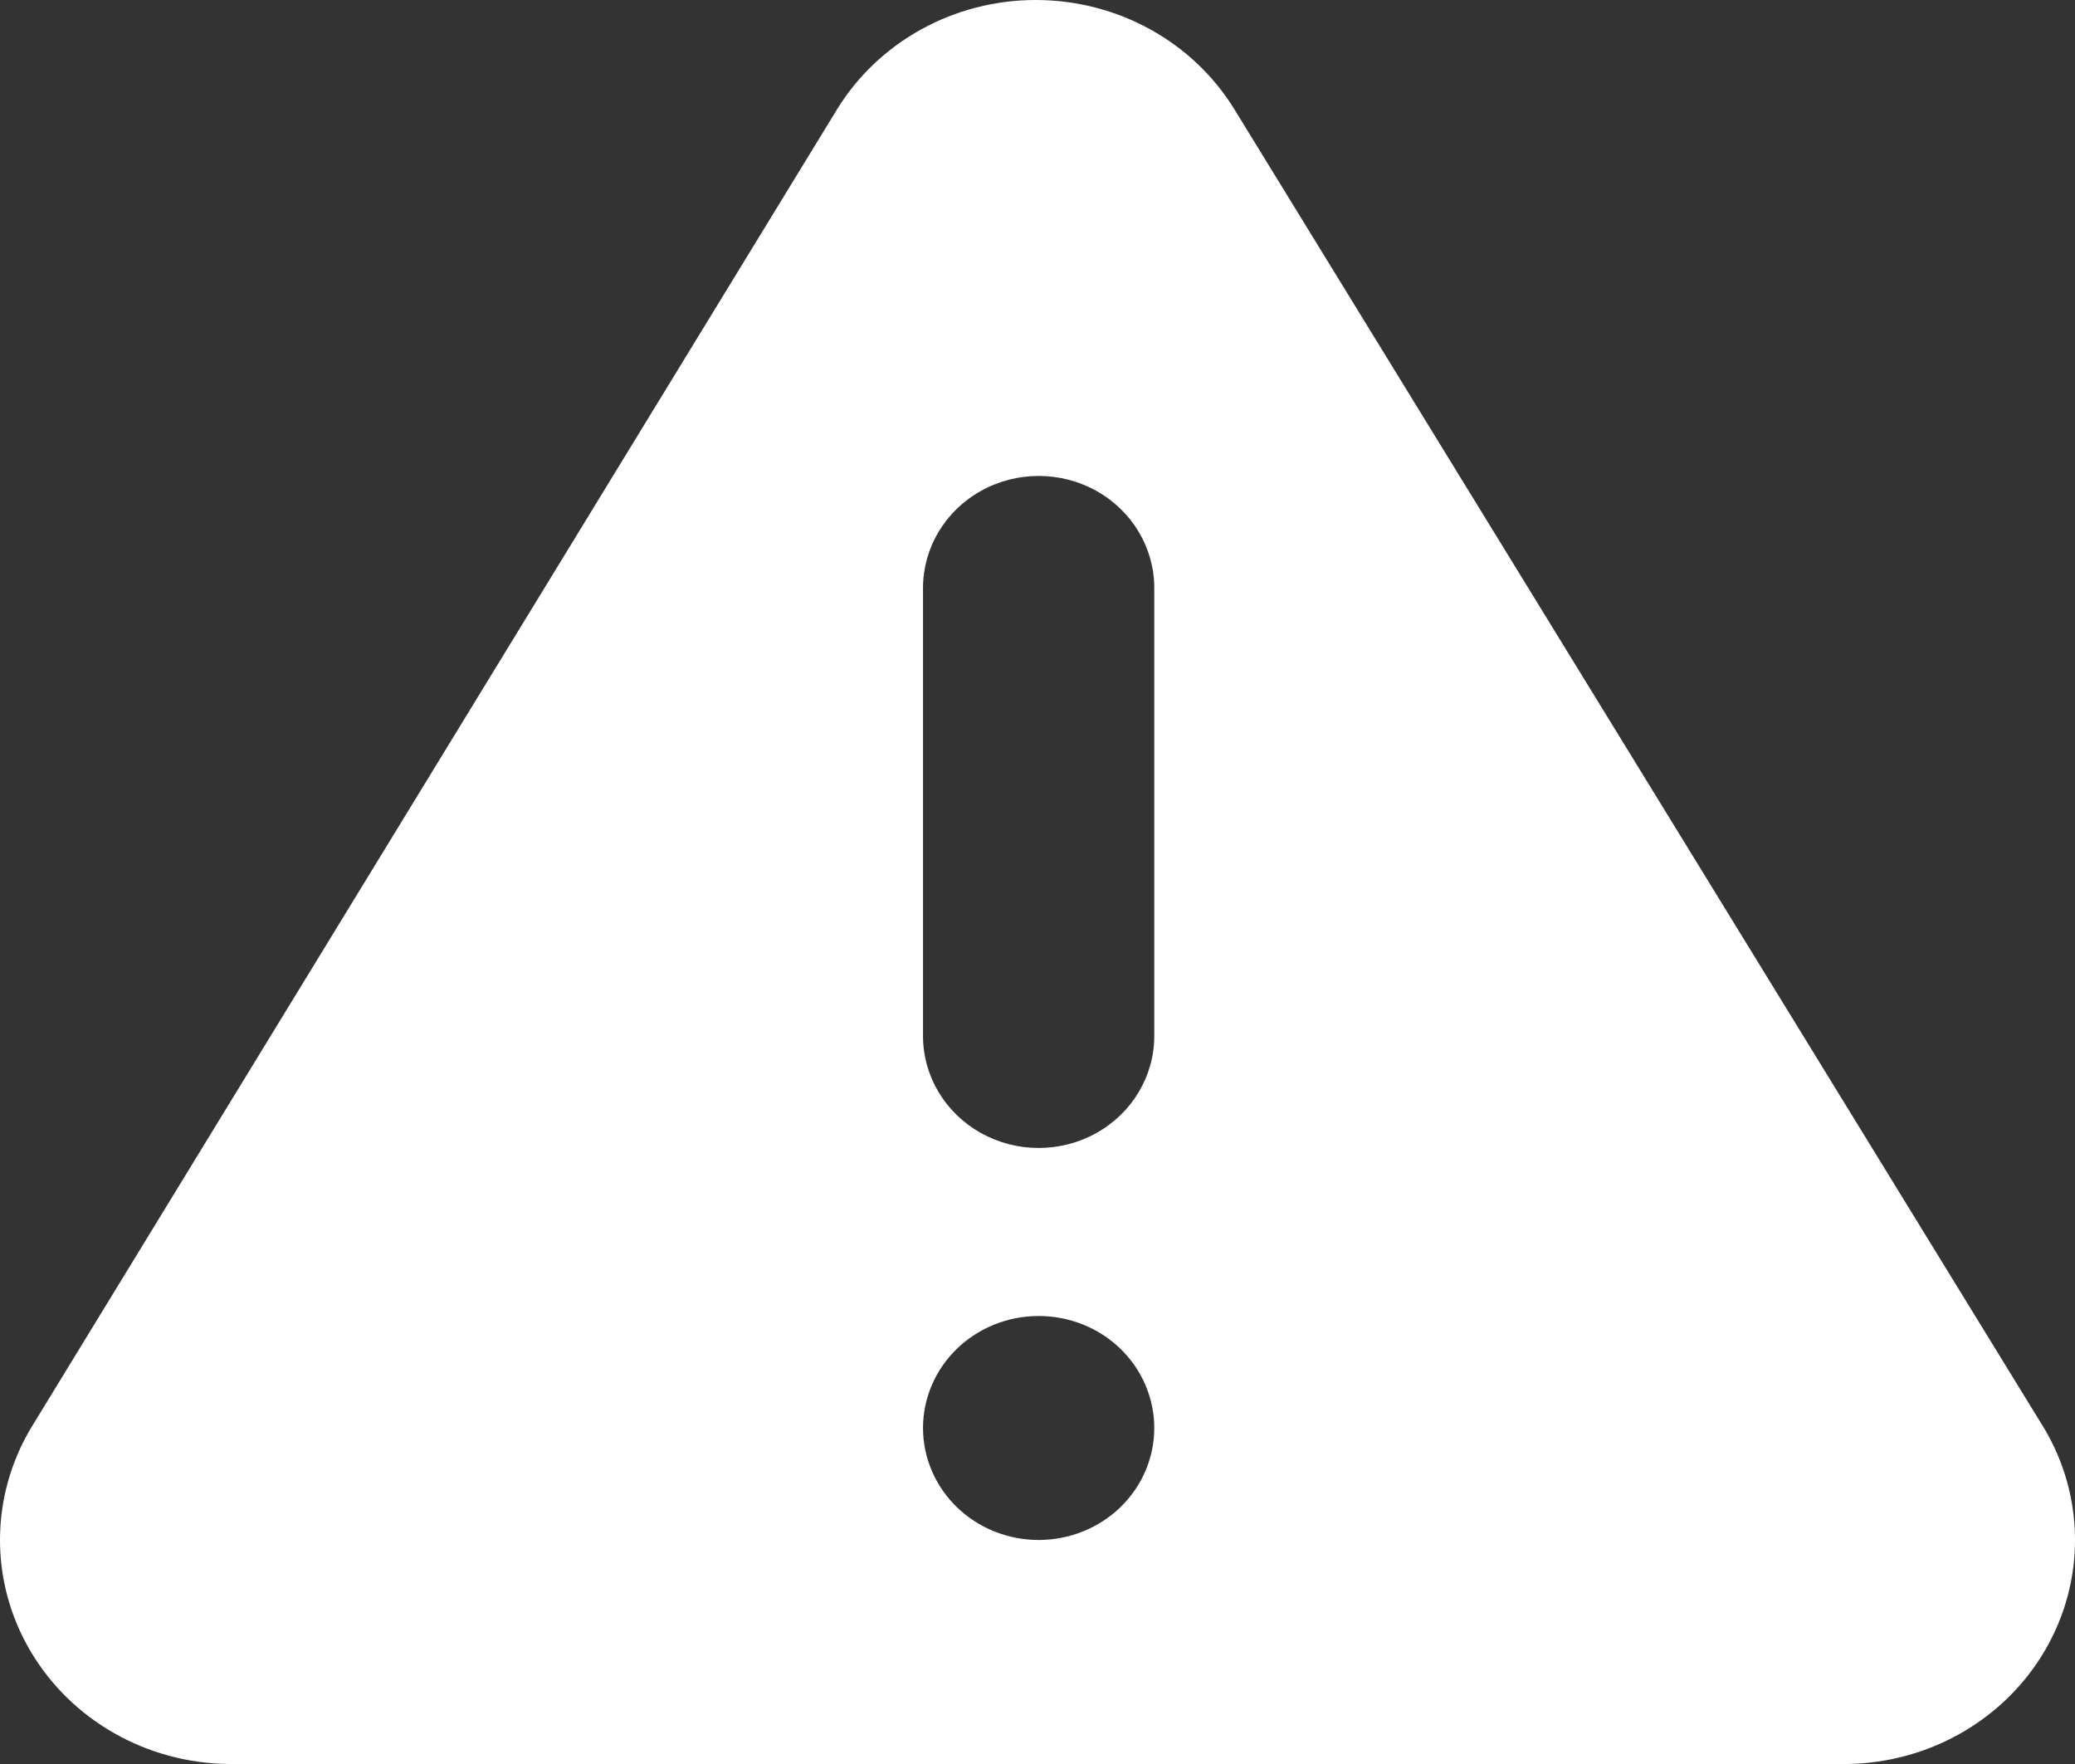 <svg width="40" height="34" viewBox="0 0 40 34" fill="none" xmlns="http://www.w3.org/2000/svg">
<rect x="0" y="0" width="40" height="34" fill="#333333" stroke="none"/>
<path d="M39.402 27.524L23.8 2.114C22.997 0.803 21.54 0 19.966 0C18.392 0 16.935 0.803 16.132 2.114L0.597 27.524C-0.196 28.854 -0.199 30.492 0.588 31.825C1.375 33.159 2.834 33.987 4.42 34H35.624C37.202 33.972 38.647 33.138 39.423 31.807C40.2 30.476 40.192 28.847 39.403 27.524L39.402 27.524ZM20.022 29.682C19.431 29.682 18.864 29.455 18.446 29.05C18.028 28.645 17.793 28.096 17.793 27.524C17.793 26.951 18.028 26.402 18.446 25.997C18.864 25.592 19.431 25.365 20.022 25.365C20.613 25.365 21.181 25.592 21.599 25.997C22.016 26.402 22.251 26.951 22.251 27.524C22.251 28.096 22.016 28.645 21.599 29.05C21.181 29.455 20.613 29.682 20.022 29.682ZM22.251 19.968C22.251 20.739 21.826 21.452 21.137 21.837C20.447 22.223 19.597 22.223 18.908 21.837C18.218 21.452 17.793 20.739 17.793 19.968V11.332C17.793 10.561 18.218 9.848 18.908 9.463C19.597 9.077 20.447 9.077 21.137 9.463C21.826 9.848 22.251 10.561 22.251 11.332V19.968Z" fill="white"/>
</svg>
